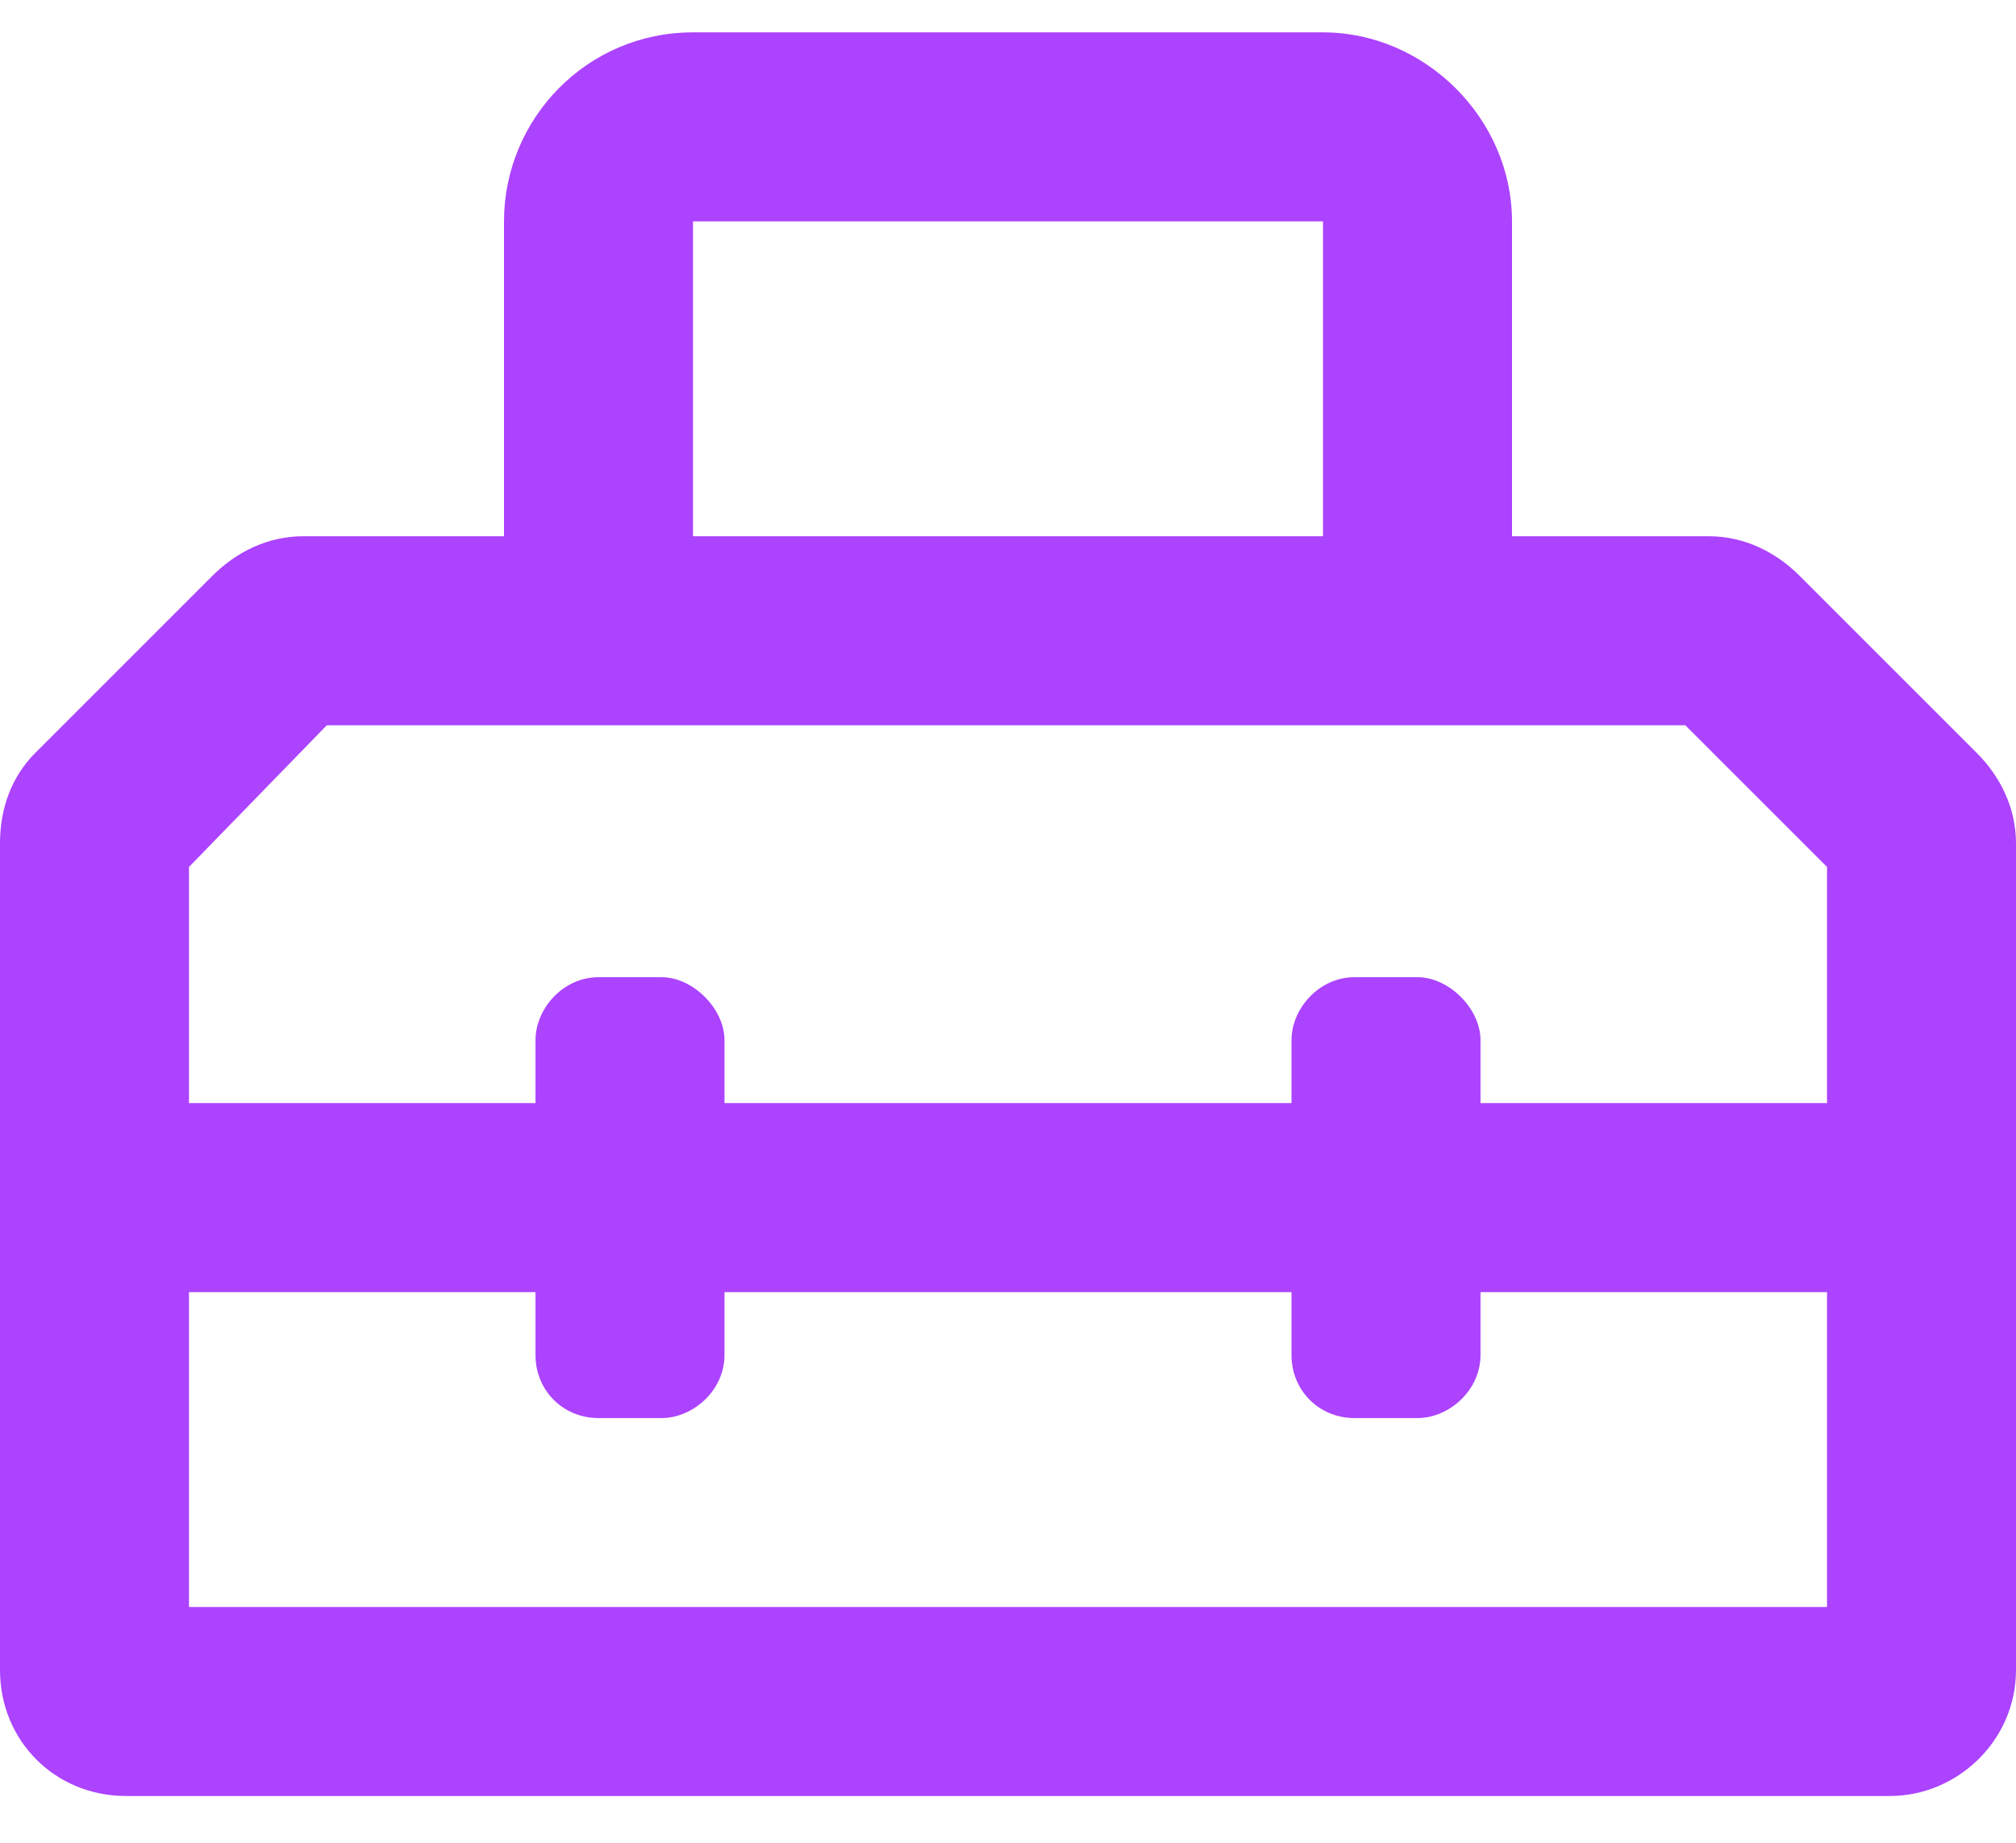 <svg width="35" height="32" viewBox="0 0 35 32" fill="none" xmlns="http://www.w3.org/2000/svg">
<path d="M35 14.645C35 14.029 34.727 13.482 34.316 13.072L31.24 9.996C30.83 9.586 30.283 9.312 29.668 9.312H26.25V3.844C26.25 2.066 24.746 0.562 22.969 0.562H12.031C10.185 0.562 8.75 2.066 8.75 3.844V9.312H5.264C4.648 9.312 4.102 9.586 3.691 9.996L0.615 13.072C0.205 13.482 0 14.029 0 14.645V19.156V29C0 30.23 0.957 31.188 2.188 31.188H32.812C33.975 31.188 35 30.23 35 29V14.645ZM12.031 3.844H22.969V9.312H12.031V3.844ZM3.281 15.055L5.674 12.594H29.258L31.719 15.055V19.156H25.703V18.062C25.703 17.516 25.156 16.969 24.609 16.969H23.516C22.9 16.969 22.422 17.516 22.422 18.062V19.156H12.578V18.062C12.578 17.516 12.031 16.969 11.484 16.969H10.391C9.775 16.969 9.297 17.516 9.297 18.062V19.156H3.281V15.055ZM31.719 27.906H3.281V22.438H9.297V23.531C9.297 24.146 9.775 24.625 10.391 24.625H11.484C12.031 24.625 12.578 24.146 12.578 23.531V22.438H22.422V23.531C22.422 24.146 22.9 24.625 23.516 24.625H24.609C25.156 24.625 25.703 24.146 25.703 23.531V22.438H31.719V27.906Z" fill="#AC43FF"/>
</svg>
